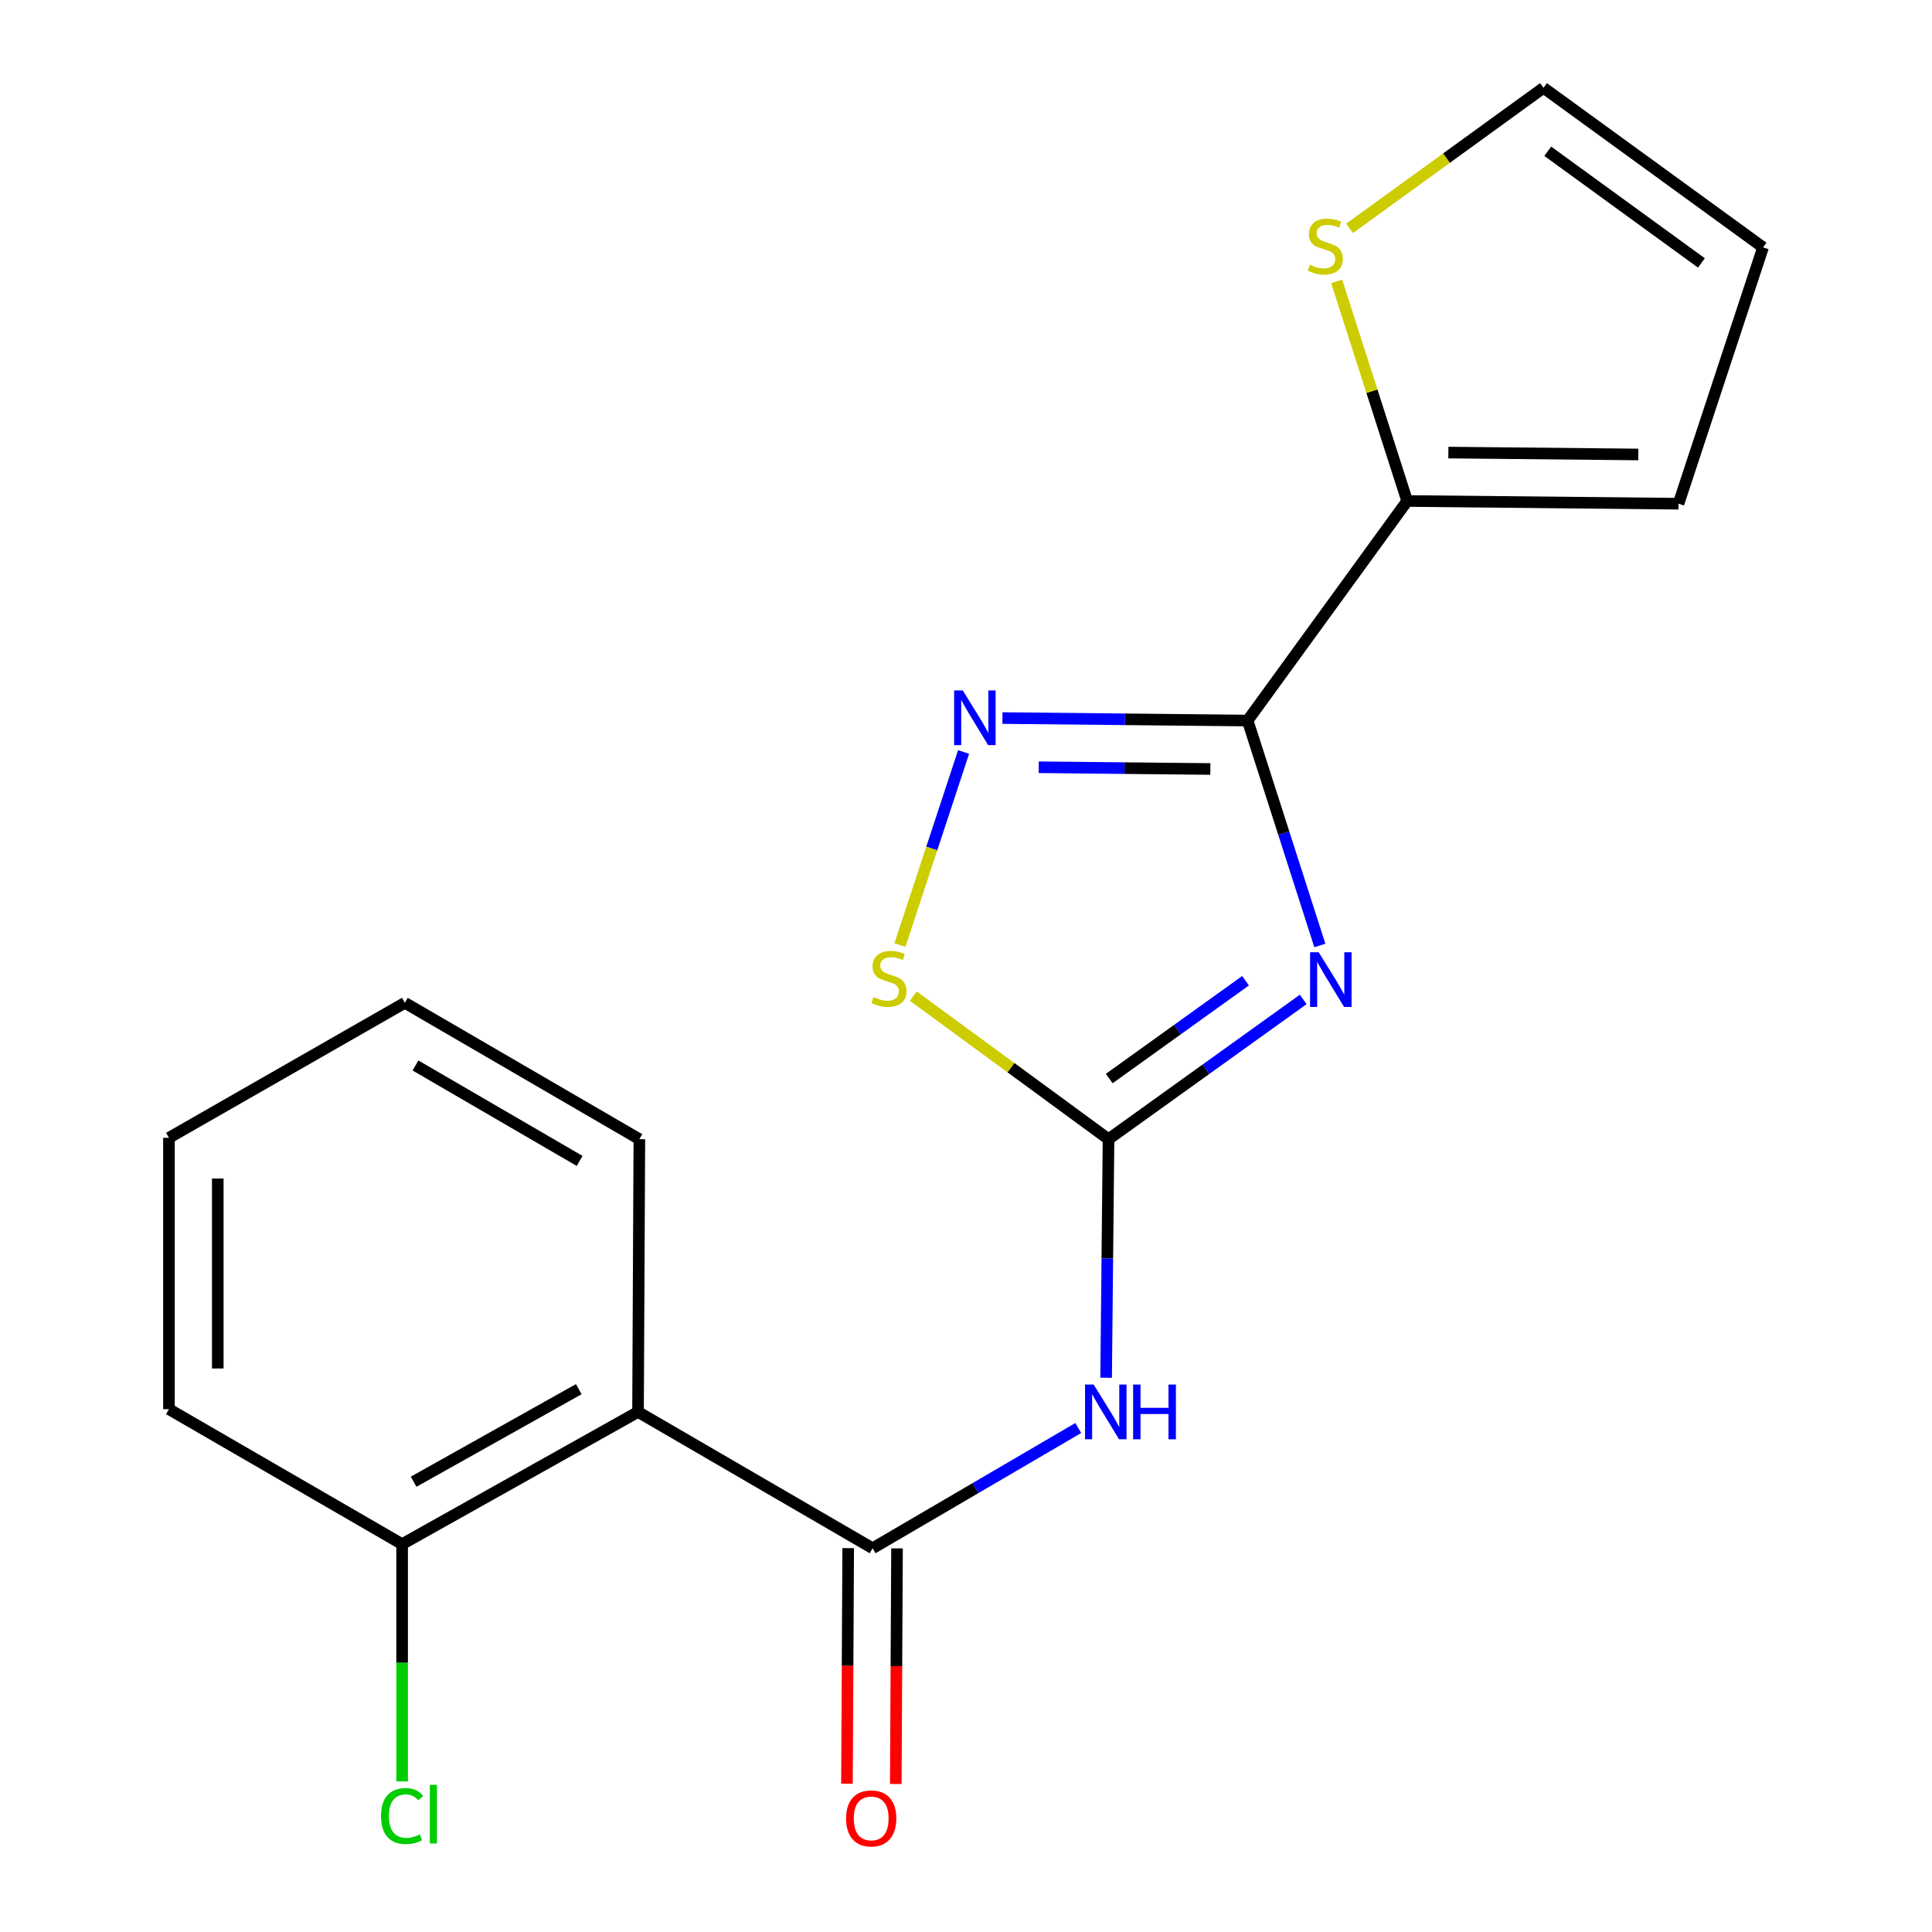 <?xml version='1.0' encoding='iso-8859-1'?>
<svg version='1.1' baseProfile='full'
              xmlns='http://www.w3.org/2000/svg'
                      xmlns:rdkit='http://www.rdkit.org/xml'
                      xmlns:xlink='http://www.w3.org/1999/xlink'
                  xml:space='preserve'
width='1000px' height='1000px' viewBox='0 0 1000 1000'>
<!-- END OF HEADER -->
<rect style='opacity:1.0;fill:#FFFFFF;stroke:none' width='1000' height='1000' x='0' y='0'> </rect>
<path class='bond-0' d='M 683.148,489.371 L 664.456,431.163' style='fill:none;fill-rule:evenodd;stroke:#0000FF;stroke-width:6px;stroke-linecap:butt;stroke-linejoin:miter;stroke-opacity:1' />
<path class='bond-0' d='M 664.456,431.163 L 645.765,372.954' style='fill:none;fill-rule:evenodd;stroke:#000000;stroke-width:6px;stroke-linecap:butt;stroke-linejoin:miter;stroke-opacity:1' />
<path class='bond-1' d='M 674.545,517.302 L 624.156,553.469' style='fill:none;fill-rule:evenodd;stroke:#0000FF;stroke-width:6px;stroke-linecap:butt;stroke-linejoin:miter;stroke-opacity:1' />
<path class='bond-1' d='M 624.156,553.469 L 573.767,589.636' style='fill:none;fill-rule:evenodd;stroke:#000000;stroke-width:6px;stroke-linecap:butt;stroke-linejoin:miter;stroke-opacity:1' />
<path class='bond-1' d='M 644.692,507.621 L 609.42,532.938' style='fill:none;fill-rule:evenodd;stroke:#0000FF;stroke-width:6px;stroke-linecap:butt;stroke-linejoin:miter;stroke-opacity:1' />
<path class='bond-1' d='M 609.42,532.938 L 574.147,558.254' style='fill:none;fill-rule:evenodd;stroke:#000000;stroke-width:6px;stroke-linecap:butt;stroke-linejoin:miter;stroke-opacity:1' />
<path class='bond-2' d='M 645.765,372.954 L 582.313,372.311' style='fill:none;fill-rule:evenodd;stroke:#000000;stroke-width:6px;stroke-linecap:butt;stroke-linejoin:miter;stroke-opacity:1' />
<path class='bond-2' d='M 582.313,372.311 L 518.861,371.667' style='fill:none;fill-rule:evenodd;stroke:#0000FF;stroke-width:6px;stroke-linecap:butt;stroke-linejoin:miter;stroke-opacity:1' />
<path class='bond-2' d='M 626.473,398.032 L 582.056,397.582' style='fill:none;fill-rule:evenodd;stroke:#000000;stroke-width:6px;stroke-linecap:butt;stroke-linejoin:miter;stroke-opacity:1' />
<path class='bond-2' d='M 582.056,397.582 L 537.64,397.131' style='fill:none;fill-rule:evenodd;stroke:#0000FF;stroke-width:6px;stroke-linecap:butt;stroke-linejoin:miter;stroke-opacity:1' />
<path class='bond-7' d='M 645.765,372.954 L 728.349,259.314' style='fill:none;fill-rule:evenodd;stroke:#000000;stroke-width:6px;stroke-linecap:butt;stroke-linejoin:miter;stroke-opacity:1' />
<path class='bond-4' d='M 573.767,589.636 L 573.147,651.378' style='fill:none;fill-rule:evenodd;stroke:#000000;stroke-width:6px;stroke-linecap:butt;stroke-linejoin:miter;stroke-opacity:1' />
<path class='bond-4' d='M 573.147,651.378 L 572.526,713.12' style='fill:none;fill-rule:evenodd;stroke:#0000FF;stroke-width:6px;stroke-linecap:butt;stroke-linejoin:miter;stroke-opacity:1' />
<path class='bond-6' d='M 573.767,589.636 L 523.248,552.611' style='fill:none;fill-rule:evenodd;stroke:#000000;stroke-width:6px;stroke-linecap:butt;stroke-linejoin:miter;stroke-opacity:1' />
<path class='bond-6' d='M 523.248,552.611 L 472.728,515.586' style='fill:none;fill-rule:evenodd;stroke:#CCCC00;stroke-width:6px;stroke-linecap:butt;stroke-linejoin:miter;stroke-opacity:1' />
<path class='bond-19' d='M 498.751,389.232 L 482.275,439.189' style='fill:none;fill-rule:evenodd;stroke:#0000FF;stroke-width:6px;stroke-linecap:butt;stroke-linejoin:miter;stroke-opacity:1' />
<path class='bond-19' d='M 482.275,439.189 L 465.799,489.147' style='fill:none;fill-rule:evenodd;stroke:#CCCC00;stroke-width:6px;stroke-linecap:butt;stroke-linejoin:miter;stroke-opacity:1' />
<path class='bond-3' d='M 451.66,801.375 L 504.887,770.254' style='fill:none;fill-rule:evenodd;stroke:#000000;stroke-width:6px;stroke-linecap:butt;stroke-linejoin:miter;stroke-opacity:1' />
<path class='bond-3' d='M 504.887,770.254 L 558.114,739.132' style='fill:none;fill-rule:evenodd;stroke:#0000FF;stroke-width:6px;stroke-linecap:butt;stroke-linejoin:miter;stroke-opacity:1' />
<path class='bond-5' d='M 451.66,801.375 L 330.241,730.809' style='fill:none;fill-rule:evenodd;stroke:#000000;stroke-width:6px;stroke-linecap:butt;stroke-linejoin:miter;stroke-opacity:1' />
<path class='bond-10' d='M 439.024,801.309 L 438.705,862.279' style='fill:none;fill-rule:evenodd;stroke:#000000;stroke-width:6px;stroke-linecap:butt;stroke-linejoin:miter;stroke-opacity:1' />
<path class='bond-10' d='M 438.705,862.279 L 438.387,923.25' style='fill:none;fill-rule:evenodd;stroke:#FF0000;stroke-width:6px;stroke-linecap:butt;stroke-linejoin:miter;stroke-opacity:1' />
<path class='bond-10' d='M 464.296,801.441 L 463.977,862.412' style='fill:none;fill-rule:evenodd;stroke:#000000;stroke-width:6px;stroke-linecap:butt;stroke-linejoin:miter;stroke-opacity:1' />
<path class='bond-10' d='M 463.977,862.412 L 463.659,923.382' style='fill:none;fill-rule:evenodd;stroke:#FF0000;stroke-width:6px;stroke-linecap:butt;stroke-linejoin:miter;stroke-opacity:1' />
<path class='bond-9' d='M 330.241,730.809 L 208.134,799.255' style='fill:none;fill-rule:evenodd;stroke:#000000;stroke-width:6px;stroke-linecap:butt;stroke-linejoin:miter;stroke-opacity:1' />
<path class='bond-9' d='M 299.568,719.031 L 214.093,766.943' style='fill:none;fill-rule:evenodd;stroke:#000000;stroke-width:6px;stroke-linecap:butt;stroke-linejoin:miter;stroke-opacity:1' />
<path class='bond-15' d='M 330.241,730.809 L 330.929,589.636' style='fill:none;fill-rule:evenodd;stroke:#000000;stroke-width:6px;stroke-linecap:butt;stroke-linejoin:miter;stroke-opacity:1' />
<path class='bond-8' d='M 728.349,259.314 L 710.107,202.484' style='fill:none;fill-rule:evenodd;stroke:#000000;stroke-width:6px;stroke-linecap:butt;stroke-linejoin:miter;stroke-opacity:1' />
<path class='bond-8' d='M 710.107,202.484 L 691.864,145.654' style='fill:none;fill-rule:evenodd;stroke:#CCCC00;stroke-width:6px;stroke-linecap:butt;stroke-linejoin:miter;stroke-opacity:1' />
<path class='bond-11' d='M 728.349,259.314 L 868.792,260.718' style='fill:none;fill-rule:evenodd;stroke:#000000;stroke-width:6px;stroke-linecap:butt;stroke-linejoin:miter;stroke-opacity:1' />
<path class='bond-11' d='M 749.668,234.253 L 847.978,235.236' style='fill:none;fill-rule:evenodd;stroke:#000000;stroke-width:6px;stroke-linecap:butt;stroke-linejoin:miter;stroke-opacity:1' />
<path class='bond-12' d='M 698.543,118.2 L 748.728,81.827' style='fill:none;fill-rule:evenodd;stroke:#CCCC00;stroke-width:6px;stroke-linecap:butt;stroke-linejoin:miter;stroke-opacity:1' />
<path class='bond-12' d='M 748.728,81.827 L 798.914,45.455' style='fill:none;fill-rule:evenodd;stroke:#000000;stroke-width:6px;stroke-linecap:butt;stroke-linejoin:miter;stroke-opacity:1' />
<path class='bond-14' d='M 208.134,799.255 L 208.134,860.655' style='fill:none;fill-rule:evenodd;stroke:#000000;stroke-width:6px;stroke-linecap:butt;stroke-linejoin:miter;stroke-opacity:1' />
<path class='bond-14' d='M 208.134,860.655 L 208.134,922.056' style='fill:none;fill-rule:evenodd;stroke:#00CC00;stroke-width:6px;stroke-linecap:butt;stroke-linejoin:miter;stroke-opacity:1' />
<path class='bond-16' d='M 208.134,799.255 L 87.445,729.391' style='fill:none;fill-rule:evenodd;stroke:#000000;stroke-width:6px;stroke-linecap:butt;stroke-linejoin:miter;stroke-opacity:1' />
<path class='bond-13' d='M 868.792,260.718 L 912.555,128.039' style='fill:none;fill-rule:evenodd;stroke:#000000;stroke-width:6px;stroke-linecap:butt;stroke-linejoin:miter;stroke-opacity:1' />
<path class='bond-20' d='M 798.914,45.455 L 912.555,128.039' style='fill:none;fill-rule:evenodd;stroke:#000000;stroke-width:6px;stroke-linecap:butt;stroke-linejoin:miter;stroke-opacity:1' />
<path class='bond-20' d='M 801.103,78.286 L 880.652,136.095' style='fill:none;fill-rule:evenodd;stroke:#000000;stroke-width:6px;stroke-linecap:butt;stroke-linejoin:miter;stroke-opacity:1' />
<path class='bond-17' d='M 330.929,589.636 L 209.552,519.056' style='fill:none;fill-rule:evenodd;stroke:#000000;stroke-width:6px;stroke-linecap:butt;stroke-linejoin:miter;stroke-opacity:1' />
<path class='bond-17' d='M 300.018,600.896 L 215.055,551.49' style='fill:none;fill-rule:evenodd;stroke:#000000;stroke-width:6px;stroke-linecap:butt;stroke-linejoin:miter;stroke-opacity:1' />
<path class='bond-21' d='M 87.445,729.391 L 87.445,588.934' style='fill:none;fill-rule:evenodd;stroke:#000000;stroke-width:6px;stroke-linecap:butt;stroke-linejoin:miter;stroke-opacity:1' />
<path class='bond-21' d='M 112.717,708.322 L 112.717,610.002' style='fill:none;fill-rule:evenodd;stroke:#000000;stroke-width:6px;stroke-linecap:butt;stroke-linejoin:miter;stroke-opacity:1' />
<path class='bond-18' d='M 209.552,519.056 L 87.445,588.934' style='fill:none;fill-rule:evenodd;stroke:#000000;stroke-width:6px;stroke-linecap:butt;stroke-linejoin:miter;stroke-opacity:1' />
<path  class='atom-0' d='M 682.566 492.892
L 691.846 507.892
Q 692.766 509.372, 694.246 512.052
Q 695.726 514.732, 695.806 514.892
L 695.806 492.892
L 699.566 492.892
L 699.566 521.212
L 695.686 521.212
L 685.726 504.812
Q 684.566 502.892, 683.326 500.692
Q 682.126 498.492, 681.766 497.812
L 681.766 521.212
L 678.086 521.212
L 678.086 492.892
L 682.566 492.892
' fill='#0000FF'/>
<path  class='atom-3' d='M 498.331 357.362
L 507.611 372.362
Q 508.531 373.842, 510.011 376.522
Q 511.491 379.202, 511.571 379.362
L 511.571 357.362
L 515.331 357.362
L 515.331 385.682
L 511.451 385.682
L 501.491 369.282
Q 500.331 367.362, 499.091 365.162
Q 497.891 362.962, 497.531 362.282
L 497.531 385.682
L 493.851 385.682
L 493.851 357.362
L 498.331 357.362
' fill='#0000FF'/>
<path  class='atom-5' d='M 566.089 716.649
L 575.369 731.649
Q 576.289 733.129, 577.769 735.809
Q 579.249 738.489, 579.329 738.649
L 579.329 716.649
L 583.089 716.649
L 583.089 744.969
L 579.209 744.969
L 569.249 728.569
Q 568.089 726.649, 566.849 724.449
Q 565.649 722.249, 565.289 721.569
L 565.289 744.969
L 561.609 744.969
L 561.609 716.649
L 566.089 716.649
' fill='#0000FF'/>
<path  class='atom-5' d='M 586.489 716.649
L 590.329 716.649
L 590.329 728.689
L 604.809 728.689
L 604.809 716.649
L 608.649 716.649
L 608.649 744.969
L 604.809 744.969
L 604.809 731.889
L 590.329 731.889
L 590.329 744.969
L 586.489 744.969
L 586.489 716.649
' fill='#0000FF'/>
<path  class='atom-7' d='M 452.126 516.07
Q 452.446 516.19, 453.766 516.75
Q 455.086 517.31, 456.526 517.67
Q 458.006 517.99, 459.446 517.99
Q 462.126 517.99, 463.686 516.71
Q 465.246 515.39, 465.246 513.11
Q 465.246 511.55, 464.446 510.59
Q 463.686 509.63, 462.486 509.11
Q 461.286 508.59, 459.286 507.99
Q 456.766 507.23, 455.246 506.51
Q 453.766 505.79, 452.686 504.27
Q 451.646 502.75, 451.646 500.19
Q 451.646 496.63, 454.046 494.43
Q 456.486 492.23, 461.286 492.23
Q 464.566 492.23, 468.286 493.79
L 467.366 496.87
Q 463.966 495.47, 461.406 495.47
Q 458.646 495.47, 457.126 496.63
Q 455.606 497.75, 455.646 499.71
Q 455.646 501.23, 456.406 502.15
Q 457.206 503.07, 458.326 503.59
Q 459.486 504.11, 461.406 504.71
Q 463.966 505.51, 465.486 506.31
Q 467.006 507.11, 468.086 508.75
Q 469.206 510.35, 469.206 513.11
Q 469.206 517.03, 466.566 519.15
Q 463.966 521.23, 459.606 521.23
Q 457.086 521.23, 455.166 520.67
Q 453.286 520.15, 451.046 519.23
L 452.126 516.07
' fill='#CCCC00'/>
<path  class='atom-9' d='M 677.975 137.028
Q 678.295 137.148, 679.615 137.708
Q 680.935 138.268, 682.375 138.628
Q 683.855 138.948, 685.295 138.948
Q 687.975 138.948, 689.535 137.668
Q 691.095 136.348, 691.095 134.068
Q 691.095 132.508, 690.295 131.548
Q 689.535 130.588, 688.335 130.068
Q 687.135 129.548, 685.135 128.948
Q 682.615 128.188, 681.095 127.468
Q 679.615 126.748, 678.535 125.228
Q 677.495 123.708, 677.495 121.148
Q 677.495 117.588, 679.895 115.388
Q 682.335 113.188, 687.135 113.188
Q 690.415 113.188, 694.135 114.748
L 693.215 117.828
Q 689.815 116.428, 687.255 116.428
Q 684.495 116.428, 682.975 117.588
Q 681.455 118.708, 681.495 120.668
Q 681.495 122.188, 682.255 123.108
Q 683.055 124.028, 684.175 124.548
Q 685.335 125.068, 687.255 125.668
Q 689.815 126.468, 691.335 127.268
Q 692.855 128.068, 693.935 129.708
Q 695.055 131.308, 695.055 134.068
Q 695.055 137.988, 692.415 140.108
Q 689.815 142.188, 685.455 142.188
Q 682.935 142.188, 681.015 141.628
Q 679.135 141.108, 676.895 140.188
L 677.975 137.028
' fill='#CCCC00'/>
<path  class='atom-11' d='M 437.93 941.21
Q 437.93 934.41, 441.29 930.61
Q 444.65 926.81, 450.93 926.81
Q 457.21 926.81, 460.57 930.61
Q 463.93 934.41, 463.93 941.21
Q 463.93 948.09, 460.53 952.01
Q 457.13 955.89, 450.93 955.89
Q 444.69 955.89, 441.29 952.01
Q 437.93 948.13, 437.93 941.21
M 450.93 952.69
Q 455.25 952.69, 457.57 949.81
Q 459.93 946.89, 459.93 941.21
Q 459.93 935.65, 457.57 932.85
Q 455.25 930.01, 450.93 930.01
Q 446.61 930.01, 444.25 932.81
Q 441.93 935.61, 441.93 941.21
Q 441.93 946.93, 444.25 949.81
Q 446.61 952.69, 450.93 952.69
' fill='#FF0000'/>
<path  class='atom-15' d='M 197.214 939.99
Q 197.214 932.95, 200.494 929.27
Q 203.814 925.55, 210.094 925.55
Q 215.934 925.55, 219.054 929.67
L 216.414 931.83
Q 214.134 928.83, 210.094 928.83
Q 205.814 928.83, 203.534 931.71
Q 201.294 934.55, 201.294 939.99
Q 201.294 945.59, 203.614 948.47
Q 205.974 951.35, 210.534 951.35
Q 213.654 951.35, 217.294 949.47
L 218.414 952.47
Q 216.934 953.43, 214.694 953.99
Q 212.454 954.55, 209.974 954.55
Q 203.814 954.55, 200.494 950.79
Q 197.214 947.03, 197.214 939.99
' fill='#00CC00'/>
<path  class='atom-15' d='M 222.494 923.83
L 226.174 923.83
L 226.174 954.19
L 222.494 954.19
L 222.494 923.83
' fill='#00CC00'/>
</svg>
